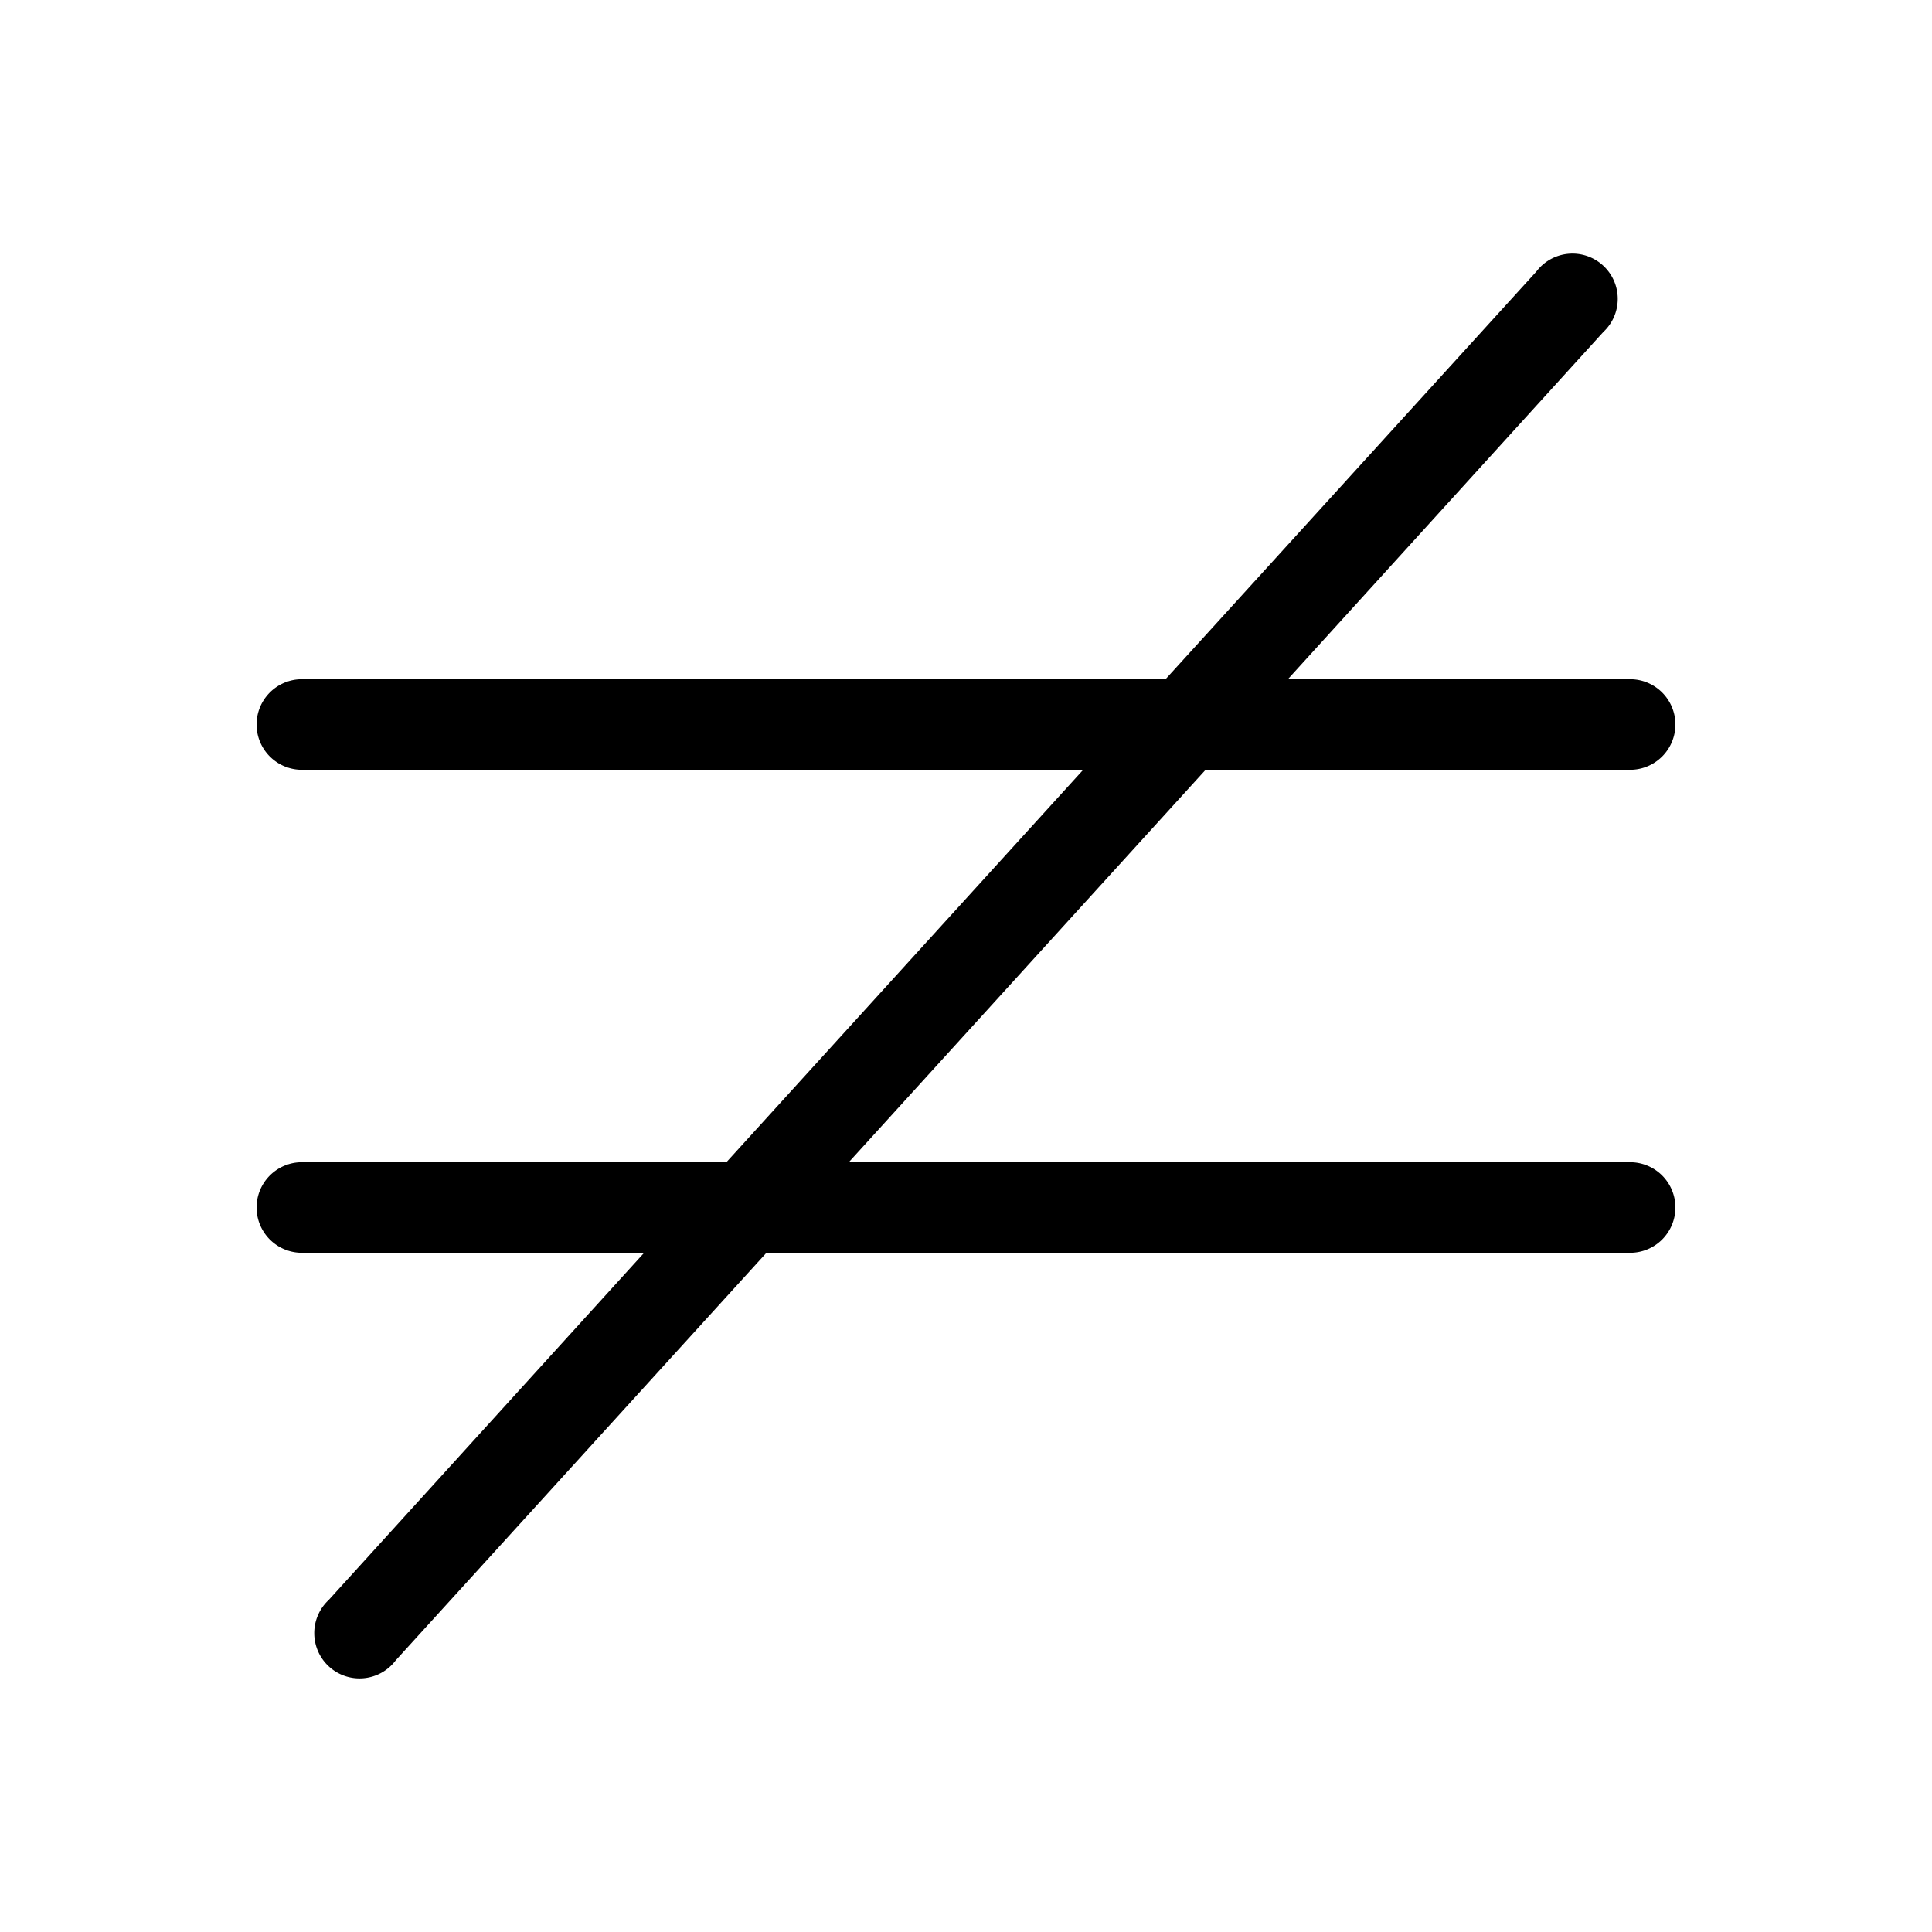 <svg xmlns="http://www.w3.org/2000/svg" viewBox="0 0 256 256" fill="currentColor"><path d="M222,160a6,6,0,0,1-6,6H101.56L52.44,220A6,6,0,1,1,43.56,212l41.79-46H40a6,6,0,0,1,0-12H96.25l47.28-52H40a6,6,0,0,1,0-12H154.44l49.12-54A6,6,0,1,1,212.44,44L170.65,90H216a6,6,0,0,1,0,12H159.75l-47.28,52H216A6,6,0,0,1,222,160Z"/></svg>